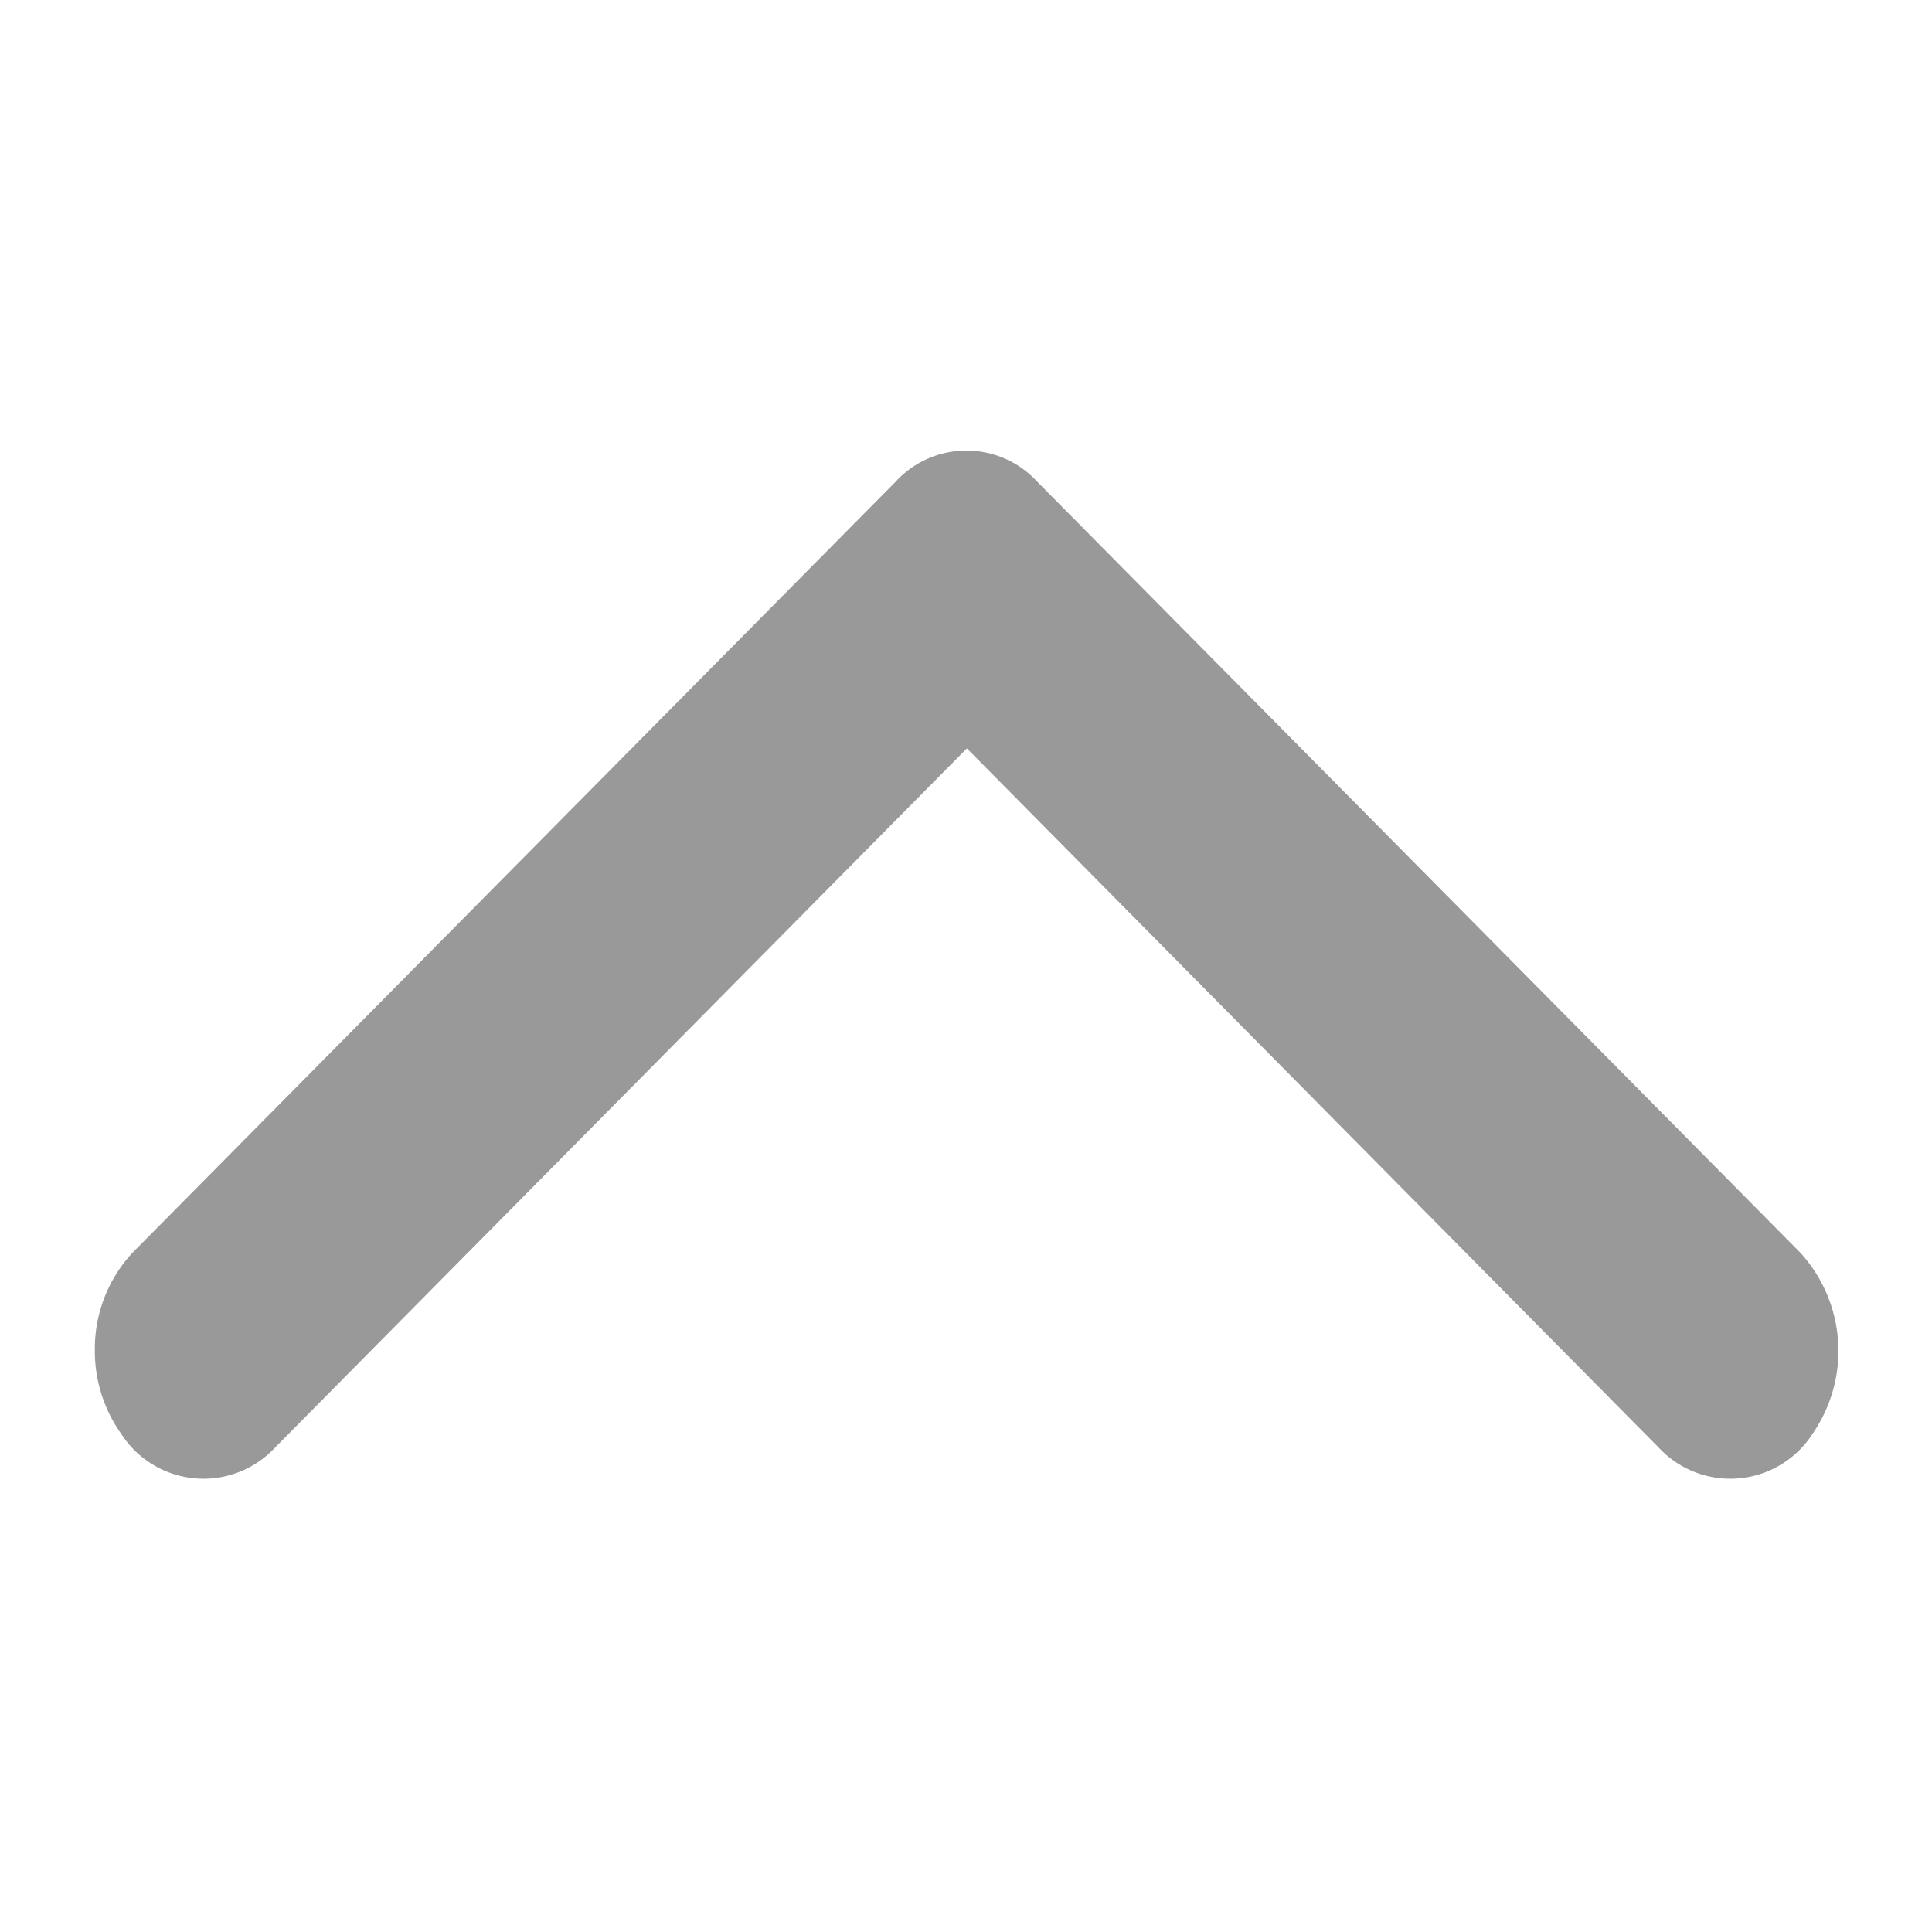 <svg xmlns="http://www.w3.org/2000/svg" width="22" height="22" viewBox="0 0 22 22">
  <defs>
    <style>
      .cls-1 {
        fill: #999;
        fill-rule: evenodd;
      }
    </style>
  </defs>
  <path id="形状_9" data-name="形状 9" class="cls-1" d="M1850,519.36a1.625,1.625,0,0,0,.3.952,1.114,1.114,0,0,0,1.75.159l7.88-7.964,7.88,7.964a1.114,1.114,0,0,0,1.75-.159,1.659,1.659,0,0,0-.14-2.063l-8.69-8.78a1.094,1.094,0,0,0-1.61,0l-8.69,8.78a1.607,1.607,0,0,0-.43,1.111h0Zm0,0" transform="translate(-1848.92 -503.985)"/>
</svg>

